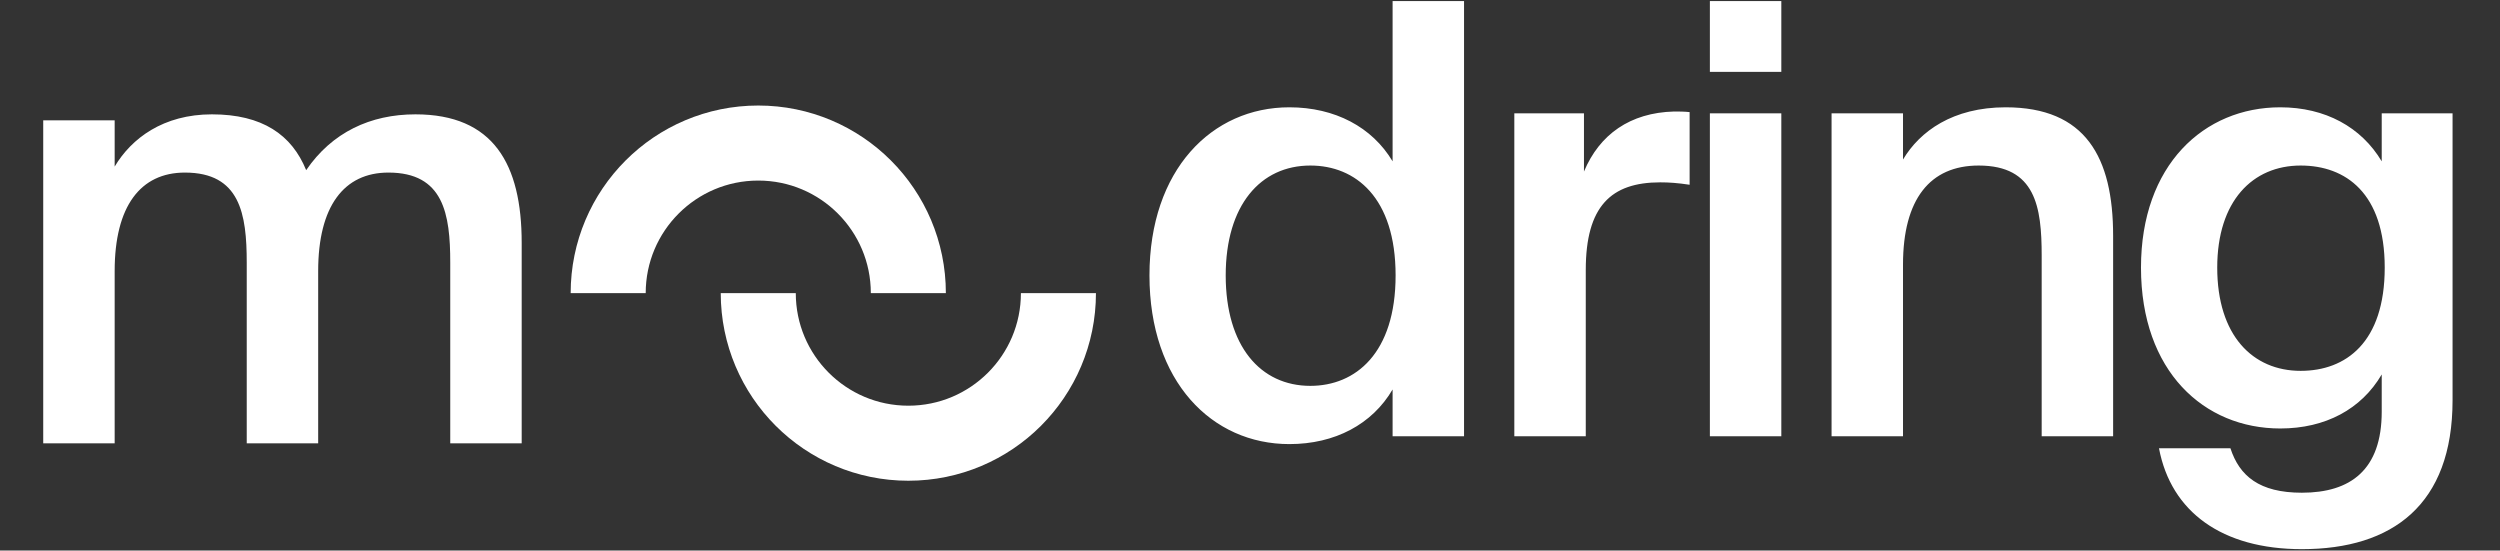 <svg width="722" height="159" viewBox="0 0 722 159" fill="none" xmlns="http://www.w3.org/2000/svg">
<rect x="0" y="0" width="722" height="159" fill="#333333" stroke="none"/>
<path d="M262.33 84.656C262.33 60.718 242.925 41.312 218.986 41.312C195.048 41.312 175.643 60.718 175.643 84.656" stroke="white" stroke-width="21.672"/>
<path d="M305.674 84.656C305.674 108.594 286.268 128 262.33 128C238.392 128 218.986 108.594 218.986 84.656" stroke="white" stroke-width="21.672"/>
<path d="M12.483 128.032V34.756H33.115V48.106C37.969 39.957 47.158 33.022 61.202 33.022C75.765 33.022 84.261 38.917 88.422 49.146C95.877 38.223 106.973 33.022 119.976 33.022C142.515 33.022 150.663 47.412 150.663 70.124V128.032H130.032V75.846C130.032 61.802 128.125 49.839 112.174 49.839C99.344 49.839 91.889 59.548 91.889 78.273V128.032H71.257V75.846C71.257 61.802 69.35 49.839 53.4 49.839C40.57 49.839 33.115 59.548 33.115 78.273V128.032H12.483Z" fill="white"/>
<path d="M402.183 126V112.477C396.288 122.532 385.539 128.254 372.362 128.254C349.997 128.254 331.966 110.223 331.966 79.535C331.966 49.021 349.997 30.99 372.362 30.99C385.539 30.99 396.288 36.712 402.183 46.594V0.303H422.814V126H402.183ZM378.43 111.436C391.433 111.436 403.05 102.074 403.05 79.535C403.05 56.996 391.433 47.808 378.43 47.808C364.04 47.808 353.984 59.25 353.984 79.535C353.984 99.994 364.04 111.436 378.43 111.436ZM437.337 126V32.724H457.449V49.541C461.957 38.792 470.799 32.55 483.455 32.204C484.842 32.204 486.403 32.204 487.963 32.377V53.356C484.495 52.836 482.068 52.662 479.468 52.662C465.251 52.662 457.969 59.597 457.969 77.975V126H437.337ZM493.813 126V32.724H514.445V126H493.813ZM493.813 20.761V0.303H514.445V20.761H493.813ZM528.956 126V32.724H549.587V46.074C554.442 37.925 563.977 30.99 579.234 30.99C602.293 30.99 610.269 45.38 610.269 68.093V126H589.637V73.814C589.637 59.77 587.903 47.808 571.433 47.808C557.389 47.808 549.587 57.517 549.587 76.415V126H528.956ZM708.299 32.724V115.597C708.299 145.765 690.961 158.595 664.782 158.595C641.723 158.595 626.986 147.845 623.518 129.468H644.15C646.751 137.443 652.472 142.297 664.782 142.297C678.825 142.297 687.841 135.709 687.841 118.892V108.142C681.946 118.198 671.543 123.746 658.54 123.746C636.522 123.746 618.317 107.275 618.317 77.281C618.317 47.634 636.522 30.99 658.54 30.99C671.543 30.99 681.946 36.712 687.841 46.594V32.724H708.299ZM664.435 107.102C677.438 107.102 688.708 98.953 688.708 77.281C688.708 55.783 677.438 47.808 664.435 47.808C650.565 47.808 640.336 58.037 640.336 77.281C640.336 96.873 650.565 107.102 664.435 107.102Z" fill="white"/>
</svg>
